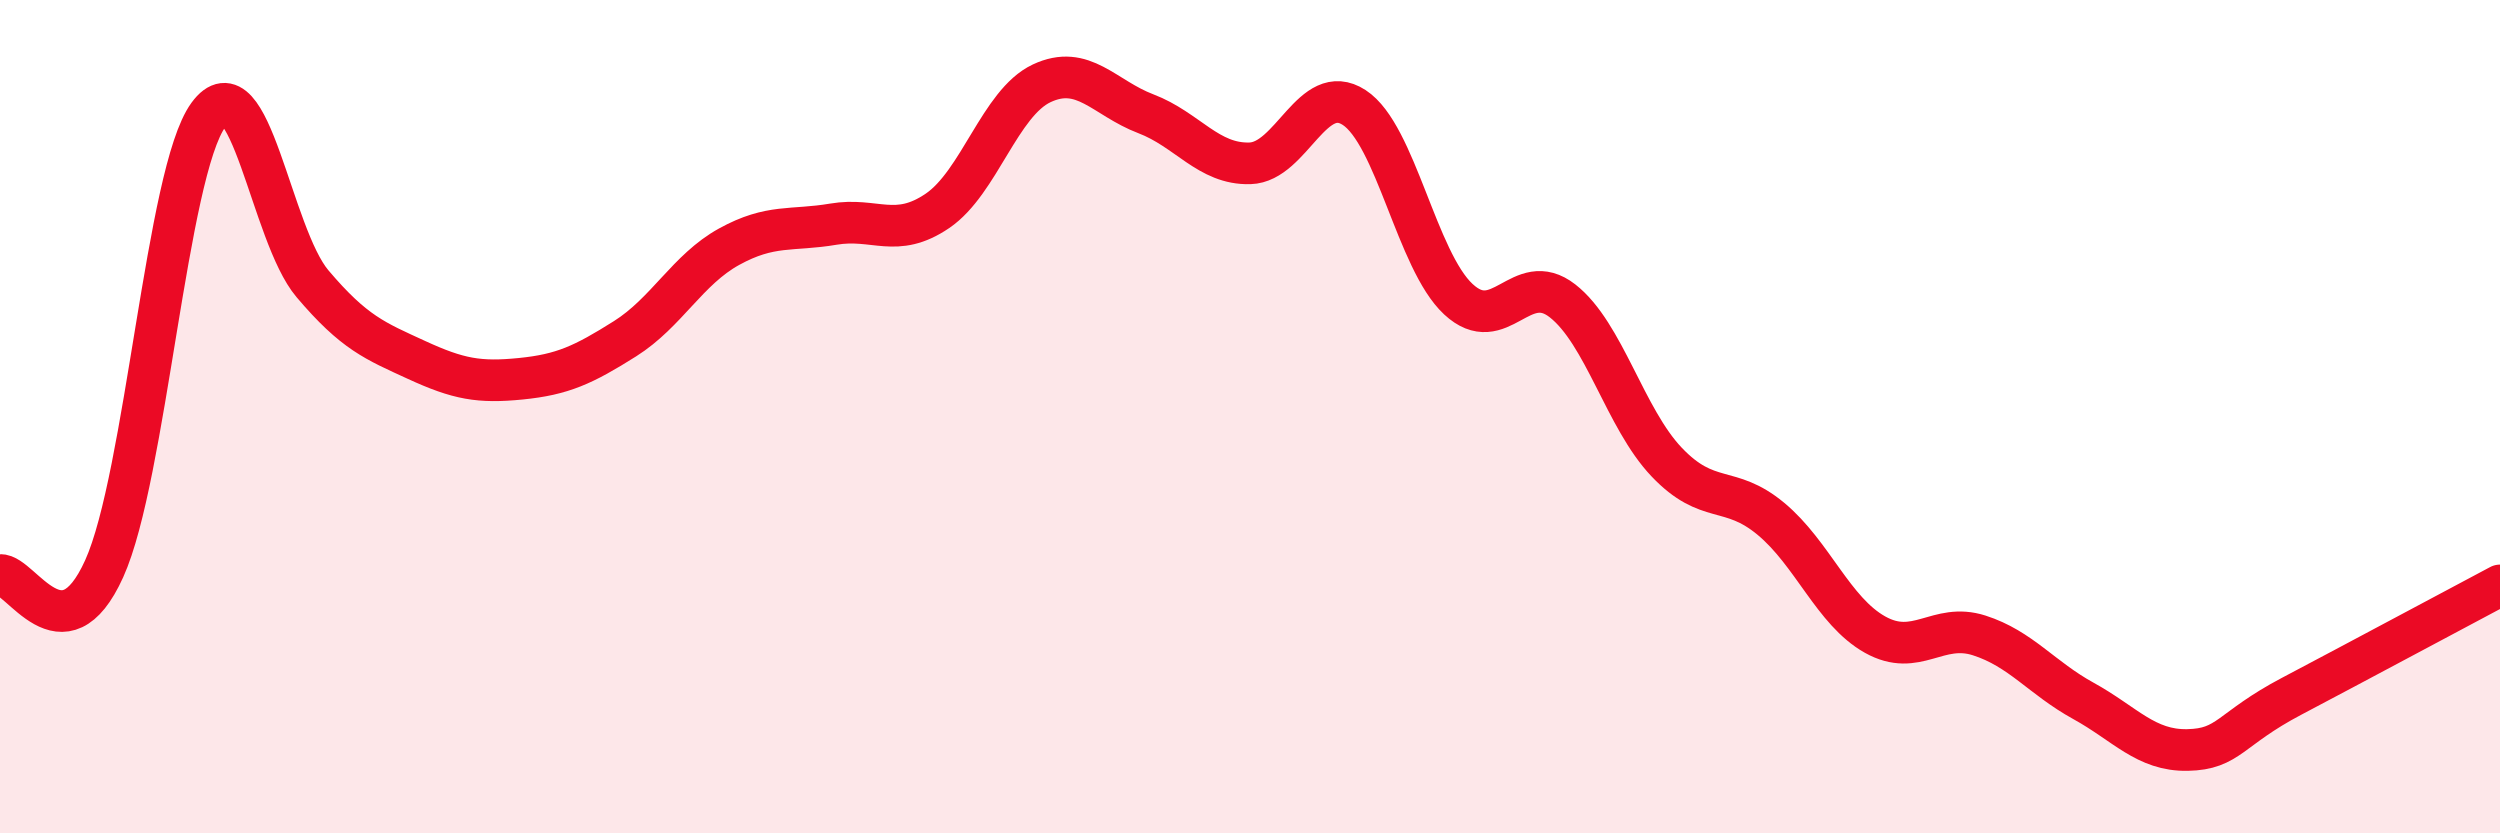
    <svg width="60" height="20" viewBox="0 0 60 20" xmlns="http://www.w3.org/2000/svg">
      <path
        d="M 0,13.8 C 0.5,13.77 1.5,15.86 2.5,13.65 C 3.5,11.44 4,4.13 5,2.76 C 6,1.39 6.5,5.63 7.5,6.81 C 8.5,7.99 9,8.18 10,8.64 C 11,9.1 11.5,9.19 12.5,9.09 C 13.5,8.99 14,8.76 15,8.13 C 16,7.5 16.5,6.47 17.5,5.92 C 18.5,5.37 19,5.55 20,5.38 C 21,5.21 21.5,5.74 22.5,5.06 C 23.5,4.38 24,2.47 25,2 C 26,1.53 26.5,2.35 27.5,2.73 C 28.5,3.11 29,3.95 30,3.92 C 31,3.89 31.5,1.93 32.5,2.58 C 33.5,3.23 34,6.25 35,7.18 C 36,8.11 36.5,6.44 37.5,7.22 C 38.5,8 39,10.04 40,11.09 C 41,12.14 41.5,11.62 42.5,12.45 C 43.5,13.28 44,14.67 45,15.23 C 46,15.79 46.5,14.93 47.5,15.25 C 48.5,15.57 49,16.27 50,16.82 C 51,17.37 51.5,18.02 52.5,18 C 53.5,17.98 53.5,17.5 55,16.71 C 56.5,15.92 59,14.58 60,14.05L60 20L0 20Z"
        fill="#EB0A25"
        opacity="0.1"
        stroke-linecap="round"
        stroke-linejoin="round"
      />
      <path
        d="M 0,13.8 C 0.5,13.77 1.5,15.86 2.5,13.65 C 3.5,11.44 4,4.13 5,2.76 C 6,1.39 6.5,5.63 7.5,6.81 C 8.5,7.99 9,8.18 10,8.64 C 11,9.1 11.5,9.19 12.5,9.09 C 13.5,8.99 14,8.76 15,8.13 C 16,7.5 16.5,6.47 17.5,5.92 C 18.5,5.37 19,5.55 20,5.38 C 21,5.21 21.5,5.74 22.5,5.06 C 23.5,4.38 24,2.47 25,2 C 26,1.53 26.5,2.35 27.5,2.73 C 28.5,3.11 29,3.95 30,3.92 C 31,3.89 31.5,1.93 32.5,2.58 C 33.5,3.23 34,6.25 35,7.18 C 36,8.11 36.5,6.44 37.5,7.22 C 38.5,8 39,10.04 40,11.09 C 41,12.14 41.5,11.62 42.5,12.45 C 43.5,13.28 44,14.67 45,15.23 C 46,15.79 46.5,14.93 47.5,15.25 C 48.5,15.57 49,16.27 50,16.82 C 51,17.37 51.5,18.02 52.5,18 C 53.5,17.98 53.5,17.5 55,16.71 C 56.5,15.92 59,14.58 60,14.05"
        stroke="#EB0A25"
        stroke-width="1"
        fill="none"
        stroke-linecap="round"
        stroke-linejoin="round"
      />
    </svg>
  